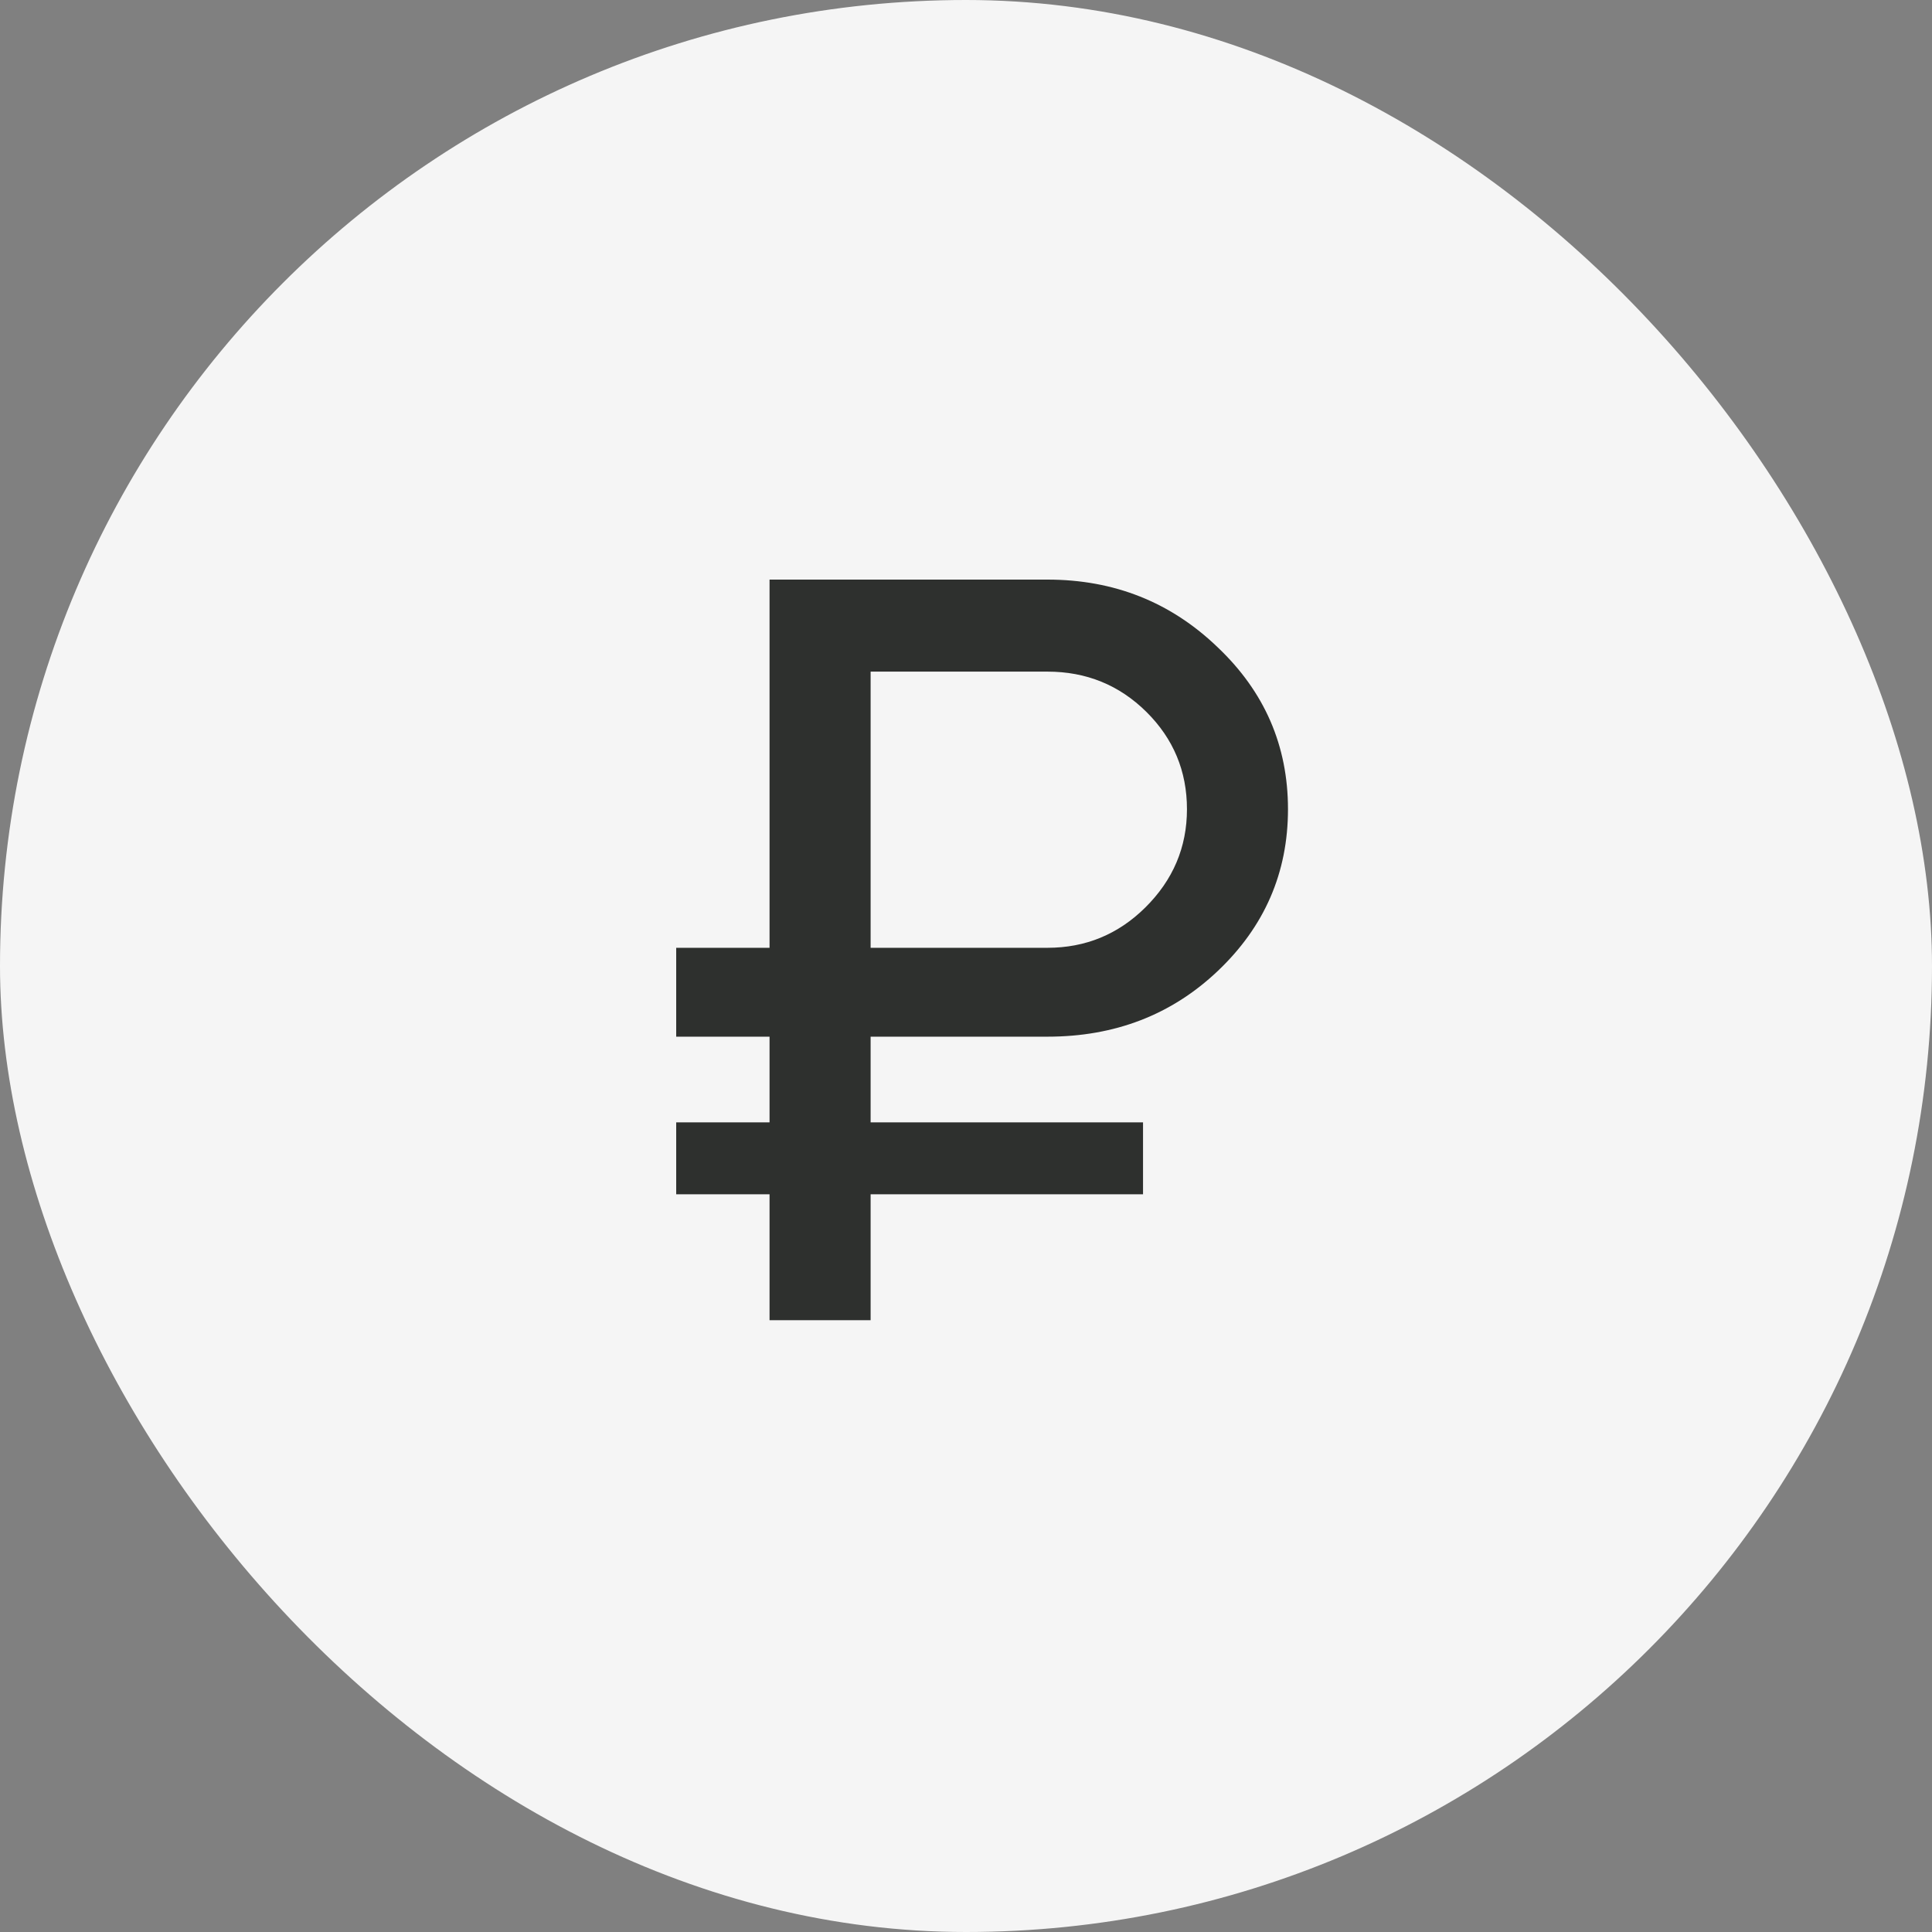 <?xml version="1.0" encoding="UTF-8"?> <svg xmlns="http://www.w3.org/2000/svg" width="38" height="38" viewBox="0 0 38 38" fill="none"><rect x="0" y="0" width="38" height="38" fill="#808080" stroke="none"/><rect width="38" height="38" rx="19" fill="#F5F5F5"></rect><path d="M20.602 20.39H17.124V22.075H22.482V23.49H17.124V25.967H15.136V23.49H13.3V22.075H15.136V20.39H13.3V18.642H15.136V11.4H20.602C21.913 11.4 23.029 11.844 23.951 12.732C24.872 13.606 25.333 14.667 25.333 15.916C25.333 17.164 24.872 18.226 23.951 19.099C23.043 19.96 21.927 20.39 20.602 20.39ZM17.124 13.21V18.642H20.602C21.351 18.642 21.992 18.378 22.525 17.851C23.072 17.31 23.346 16.665 23.346 15.916C23.346 15.166 23.079 14.528 22.547 14.001C22.014 13.474 21.366 13.21 20.602 13.21H17.124Z" fill="#2E302E"></path></svg> 